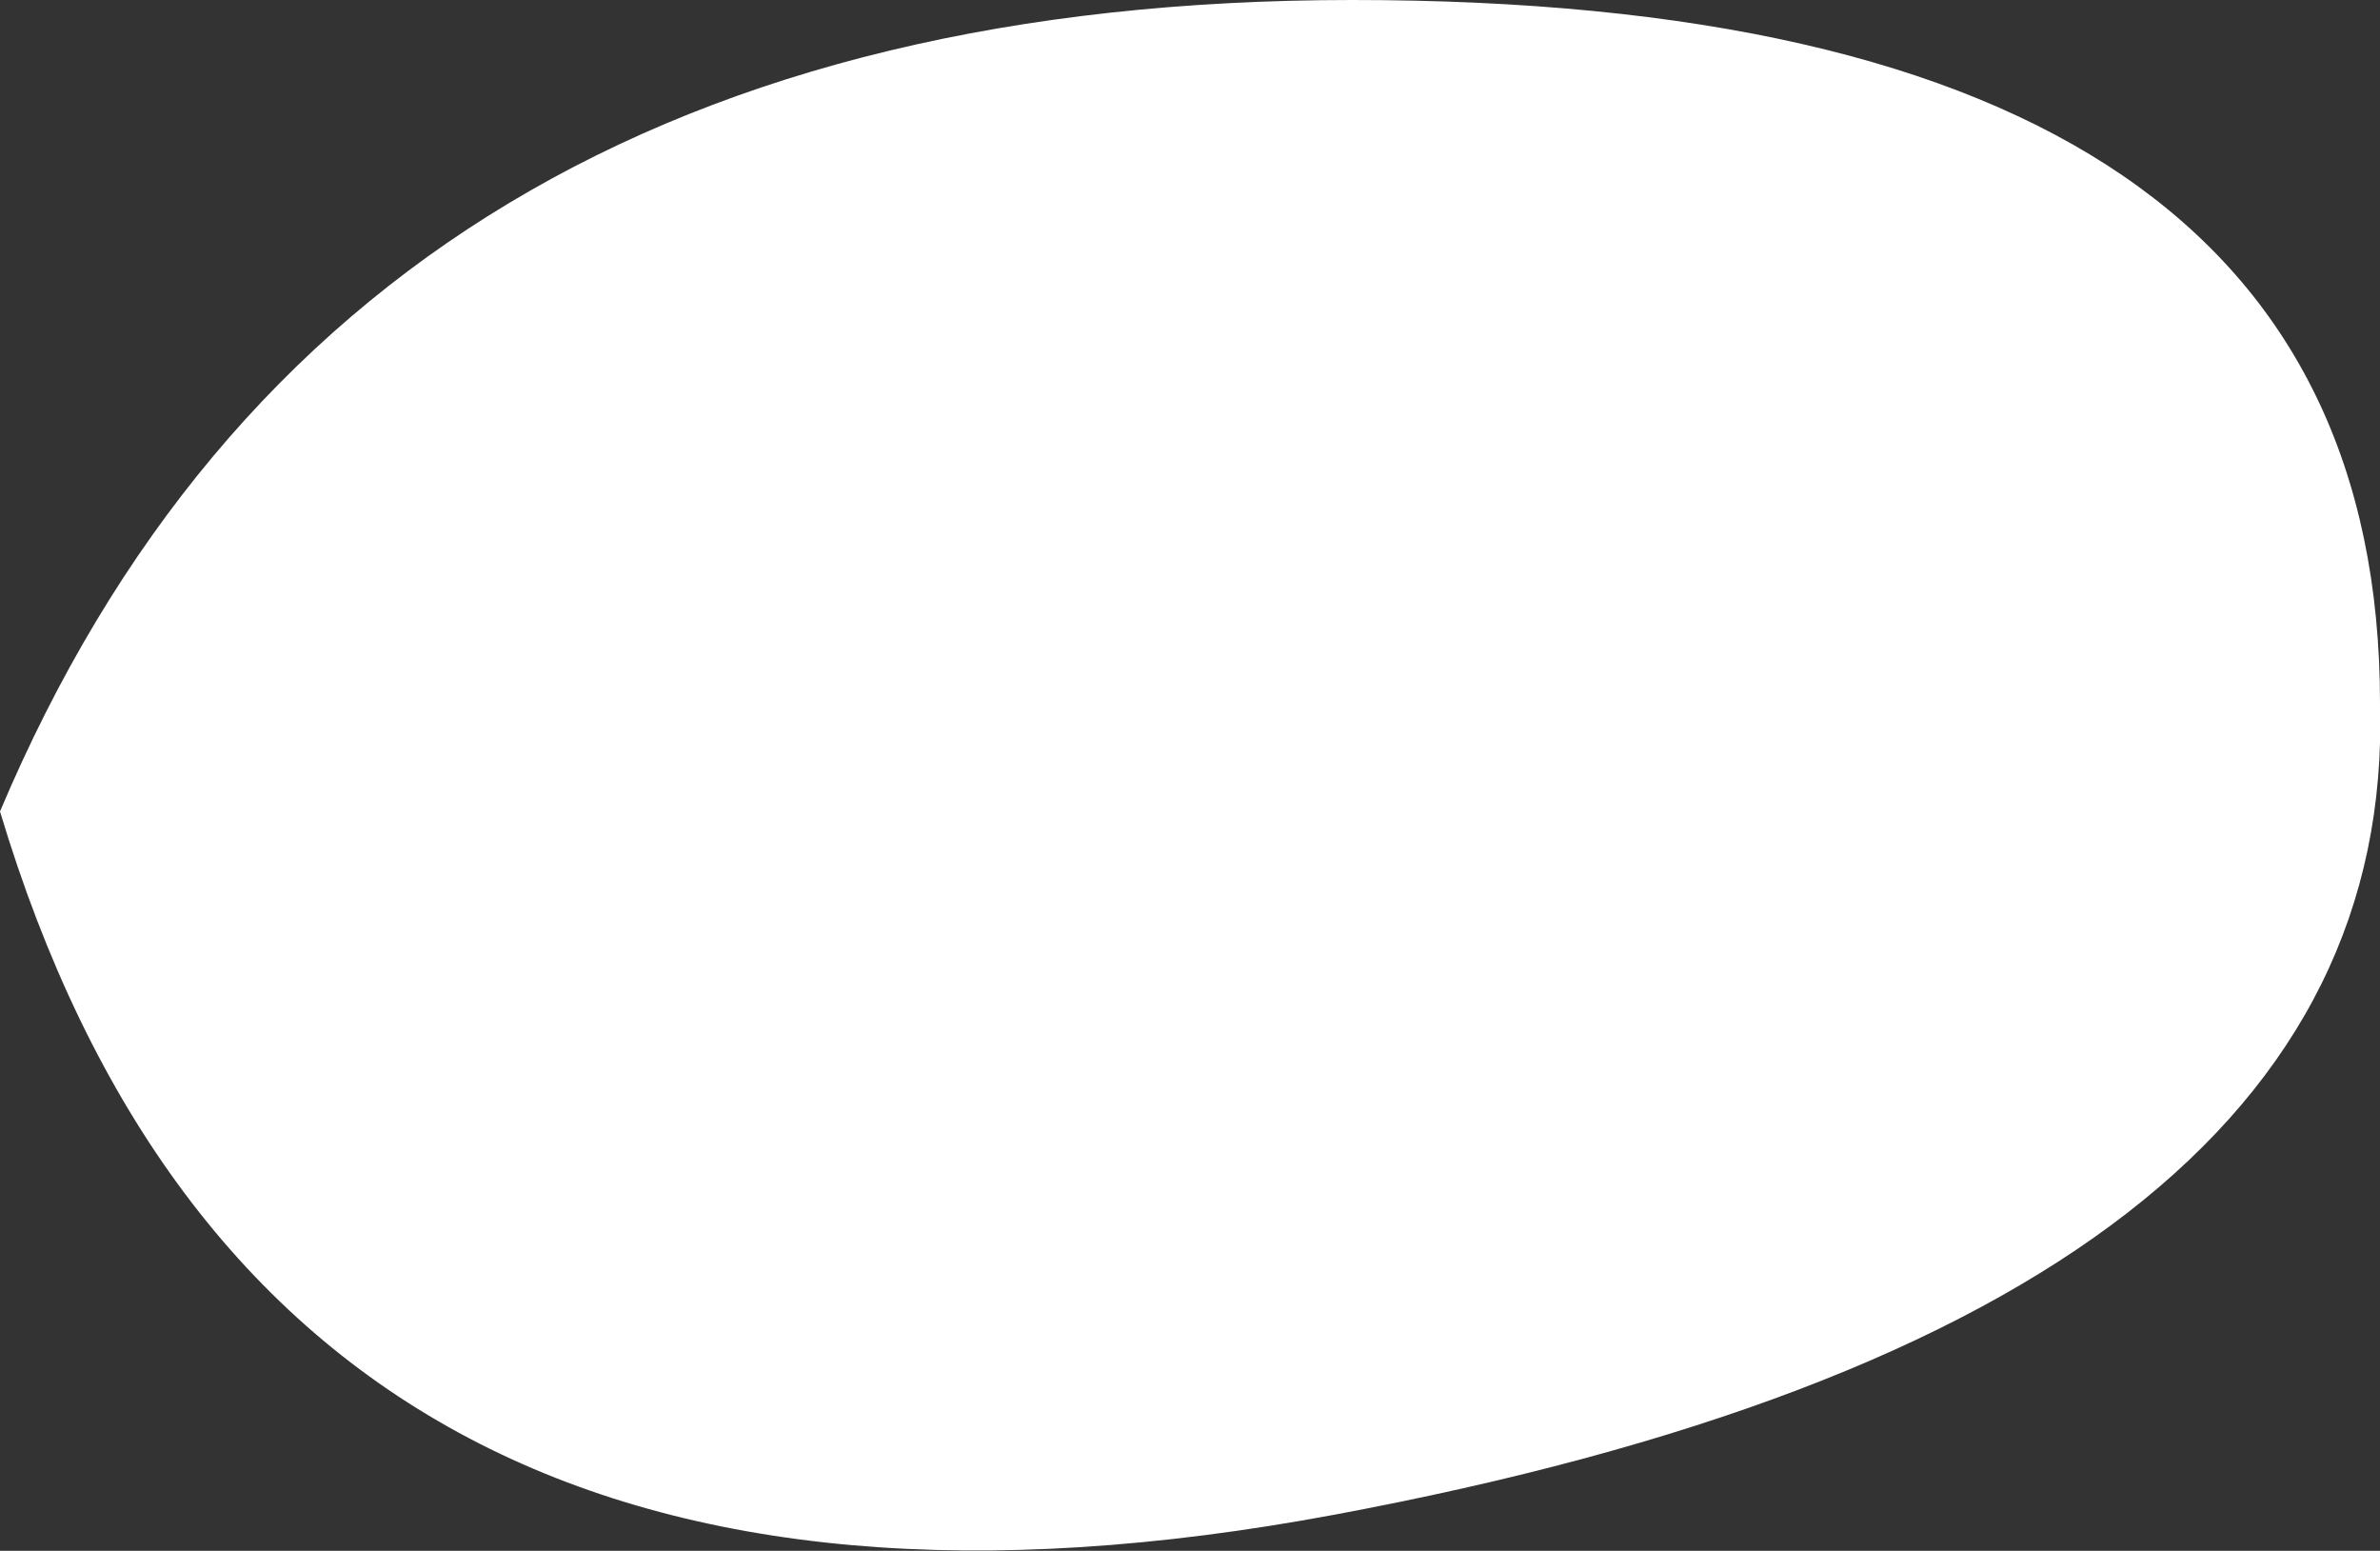 <?xml version="1.0" encoding="UTF-8" standalone="no"?>
<svg xmlns:xlink="http://www.w3.org/1999/xlink" height="4.3px" width="6.6px" xmlns="http://www.w3.org/2000/svg">
  <rect width="100%" height="100%" fill="#333333" stroke="none"/>
  <g transform="matrix(1.0, 0.0, 0.0, 1.0, 3.3, 2.15)">
    <path d="M-3.3 0.1 Q-2.55 2.6 0.4 2.05 3.35 1.5 3.3 -0.2 3.3 -2.15 0.45 -2.15 -2.35 -2.15 -3.3 0.1" fill="#ffffff" fill-rule="evenodd" stroke="none"/>
  </g>
</svg>
